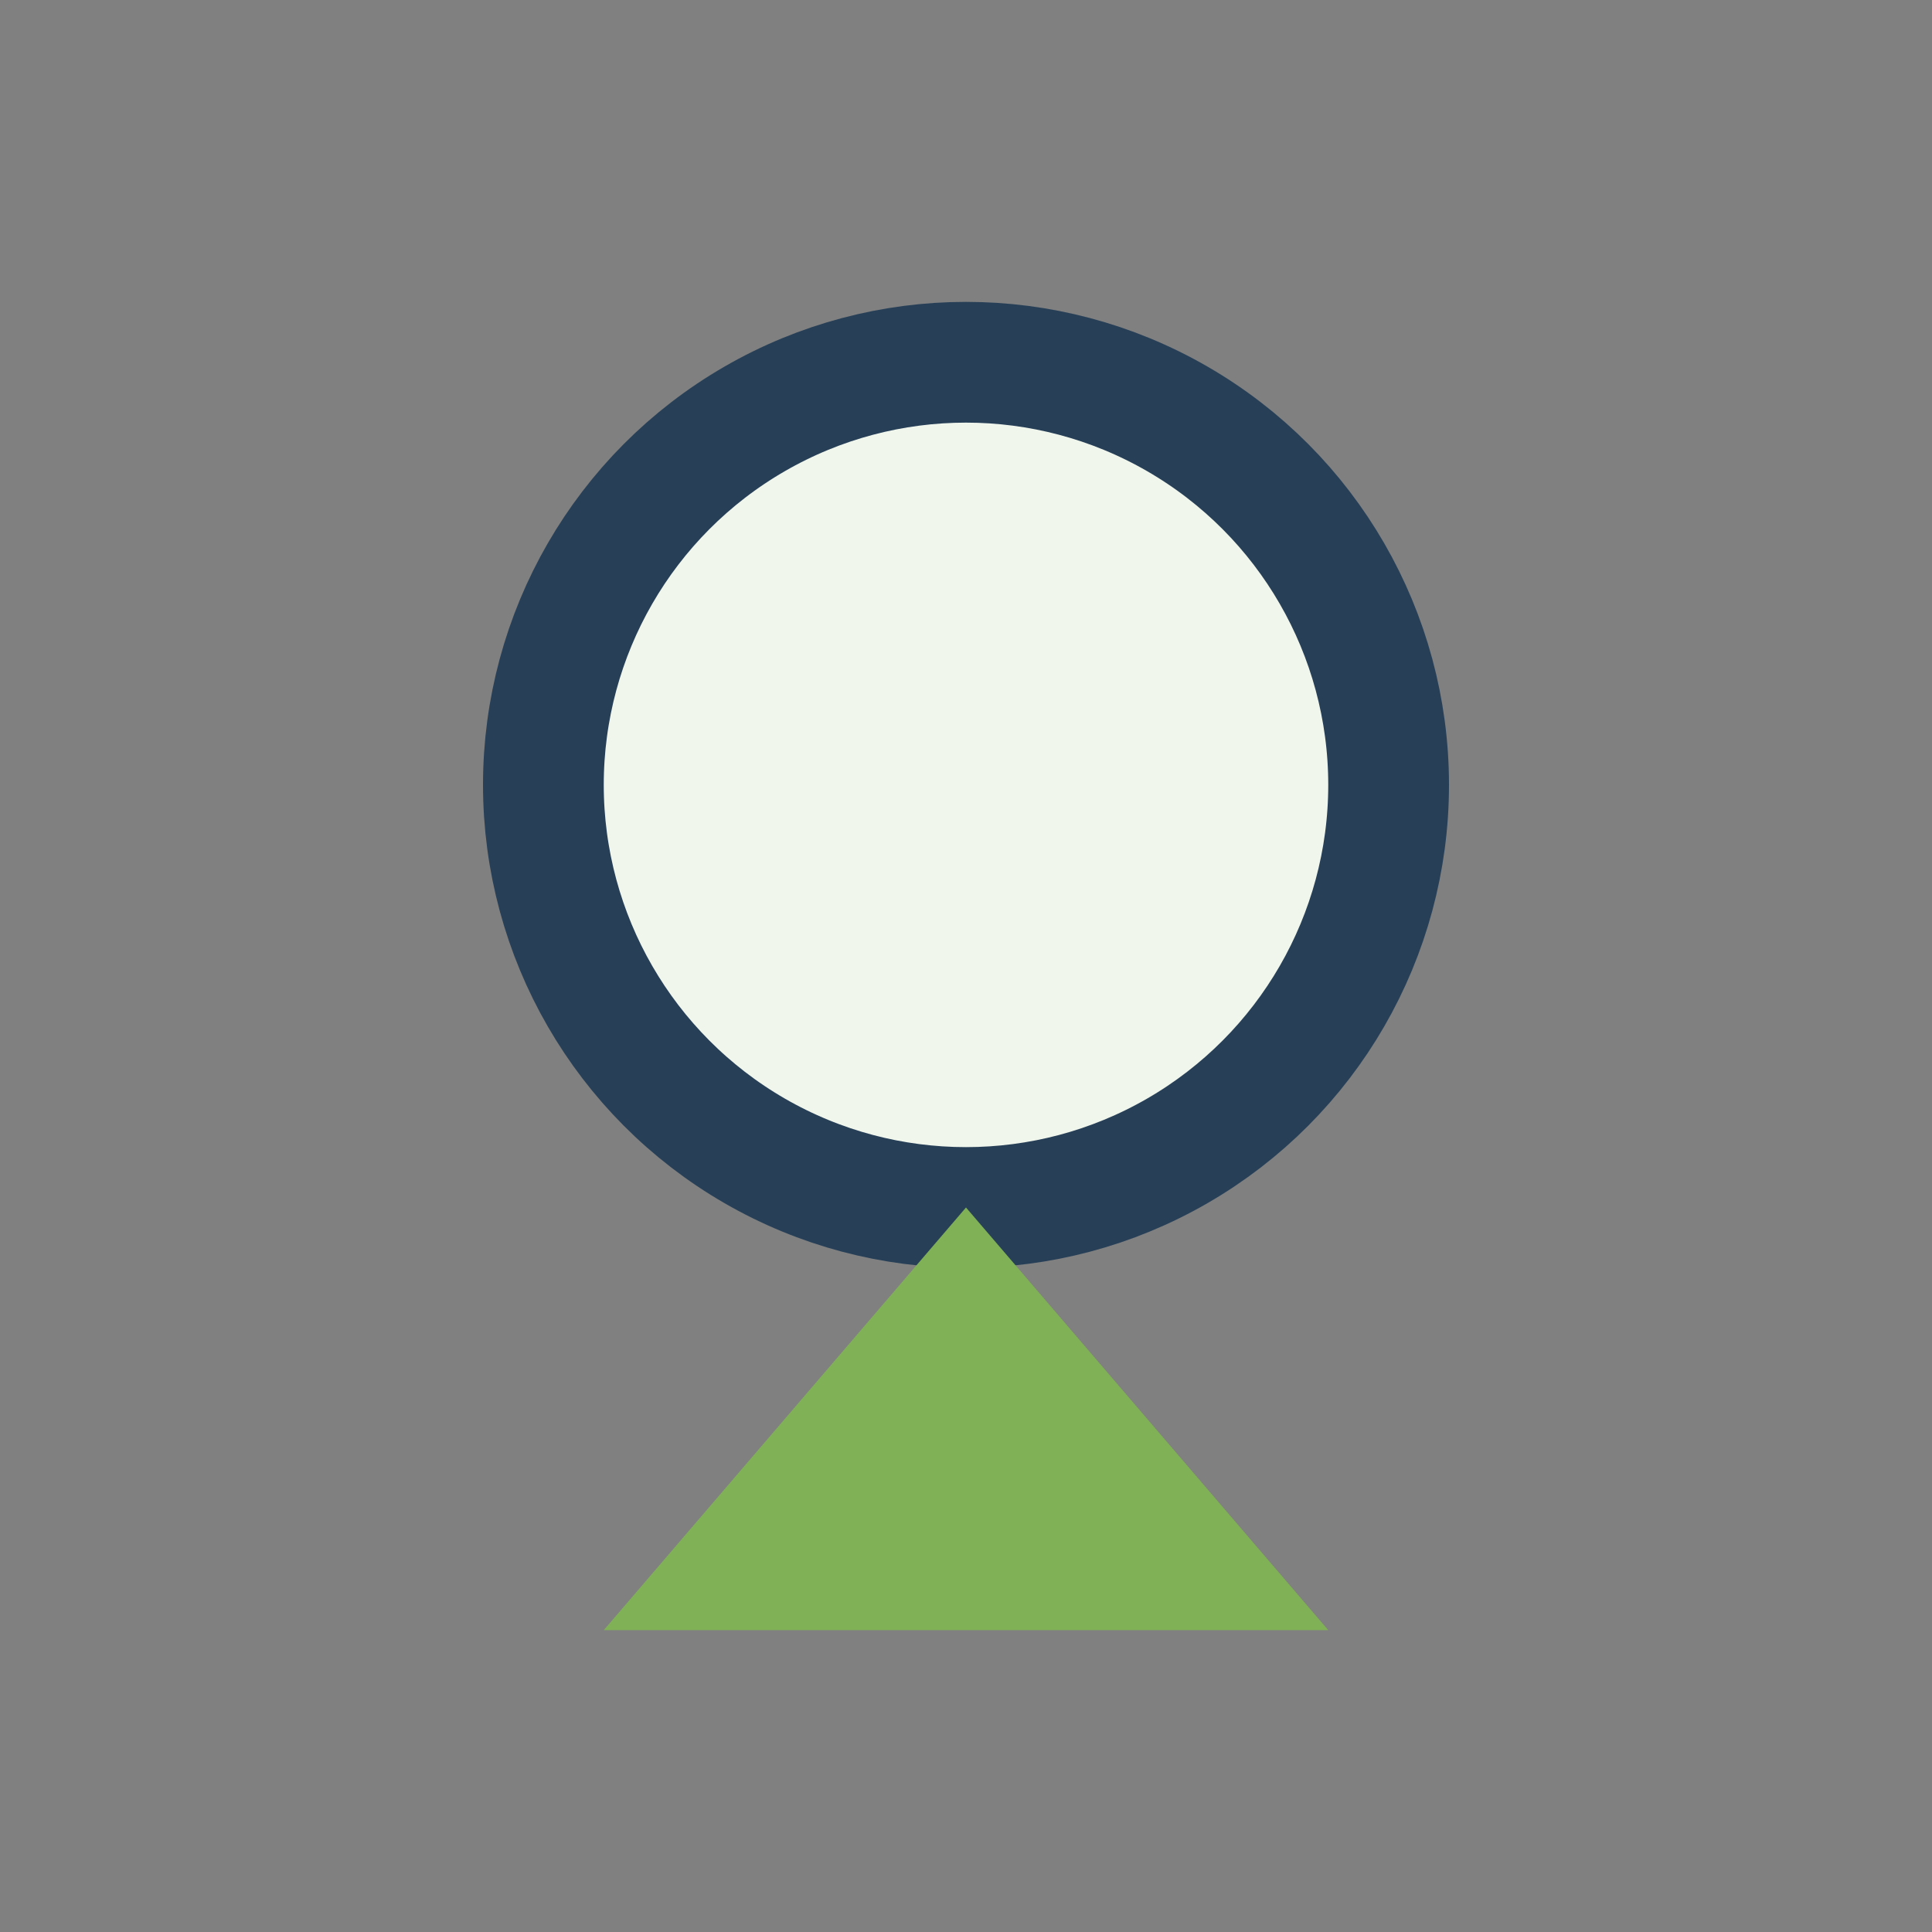 <?xml version="1.0" encoding="UTF-8"?>
<svg xmlns="http://www.w3.org/2000/svg" width="32" height="32" viewBox="0 0 32 32"><rect x="0" y="0" width="32" height="32" fill="#808080" stroke="none"/><circle cx="16" cy="13" r="7" fill="#F1F6ED" stroke="#274058" stroke-width="2"/><path d="M16 20l6 7H10l6-7z" fill="#80B156"/></svg>